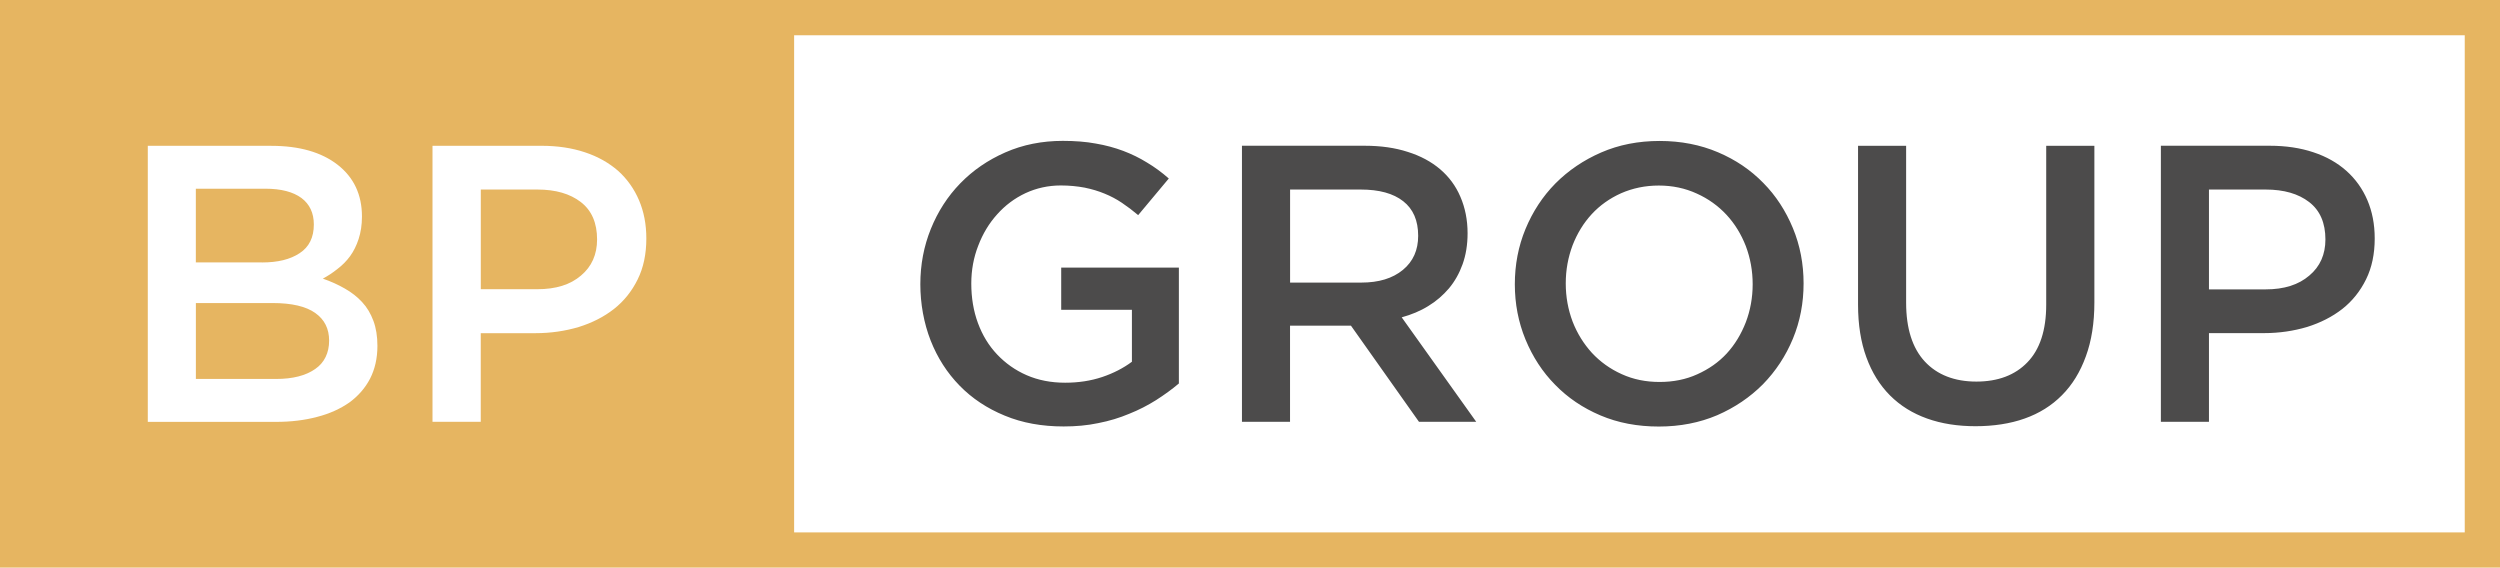 <?xml version="1.0" encoding="UTF-8"?>
<svg id="Layer_2" data-name="Layer 2" xmlns="http://www.w3.org/2000/svg" viewBox="0 0 600 136.23">
  <defs>
    <style>
      .cls-1 {
        fill: #4c4b4b;
      }

      .cls-1, .cls-2 {
        fill-rule: evenodd;
      }

      .cls-2 {
        fill: #e6b561;
      }
    </style>
  </defs>
  <g id="Design">
    <g>
      <path class="cls-2" d="M65.14,34.99h-29.67v66.26h30.79c3.59,0,6.87-.4,9.86-1.2,3-.76,5.59-1.96,7.75-3.47,2.12-1.56,3.79-3.47,4.95-5.71,1.16-2.28,1.76-4.87,1.76-7.87,0-2.28-.32-4.27-.96-5.99-.64-1.72-1.52-3.23-2.68-4.47-1.16-1.28-2.56-2.36-4.15-3.27-1.6-.92-3.35-1.72-5.31-2.4,1.2-.64,2.36-1.4,3.51-2.32,1.16-.88,2.16-1.88,3.04-3.08.84-1.16,1.52-2.52,2.04-4.11.52-1.6.8-3.39.8-5.39,0-5.27-1.96-9.39-5.83-12.42-3.91-3.04-9.23-4.55-15.9-4.55h0ZM103.8,136.23h496.2V0H0v136.23h103.8ZM115.38,101.24h-11.58V34.99h26.16c3.83,0,7.31.52,10.42,1.56,3.16,1.04,5.79,2.56,7.99,4.47,2.16,1.96,3.83,4.31,4.99,7.03,1.16,2.72,1.76,5.75,1.76,9.19,0,3.71-.68,6.99-2.08,9.82-1.4,2.84-3.31,5.23-5.71,7.11-2.4,1.88-5.23,3.31-8.43,4.31-3.24.96-6.67,1.48-10.34,1.48h-13.18v21.29ZM190.59,8.47h400.95v119.3H190.59V8.47ZM62.86,62.98h-15.86v-17.69h16.69c3.79,0,6.67.76,8.67,2.24,1.96,1.48,2.96,3.59,2.96,6.35,0,3.08-1.12,5.39-3.39,6.87-2.28,1.52-5.27,2.24-9.07,2.24h0ZM66.26,90.94h-19.25v-18.21h18.41c4.59,0,8.03.8,10.26,2.4,2.2,1.56,3.31,3.75,3.31,6.63s-1.12,5.31-3.39,6.83c-2.24,1.56-5.35,2.36-9.35,2.36h0ZM143.3,57.47c0,3.59-1.28,6.51-3.87,8.67-2.56,2.2-6.03,3.27-10.46,3.27h-13.58v-23.92h13.58c4.35,0,7.83,1,10.42,3,2.6,2,3.91,4.99,3.91,8.99h0Z"/>
      <path class="cls-1" d="M282.93,92.06v-27.84h-28.24v10.14h16.97v12.46c-2.04,1.52-4.43,2.76-7.15,3.67-2.76.92-5.71,1.36-8.87,1.36-3.39,0-6.47-.6-9.23-1.8-2.76-1.2-5.11-2.88-7.11-4.99-2-2.12-3.51-4.59-4.59-7.51-1.08-2.92-1.6-6.11-1.6-9.51,0-3.2.56-6.27,1.68-9.11,1.08-2.84,2.6-5.35,4.51-7.47,1.92-2.16,4.19-3.87,6.83-5.11,2.6-1.2,5.43-1.84,8.47-1.84,2.08,0,3.99.2,5.71.52,1.76.36,3.35.84,4.79,1.44,1.48.6,2.84,1.32,4.15,2.2,1.36.92,2.64,1.88,3.91,2.96l7.35-8.79c-1.68-1.48-3.43-2.76-5.23-3.83-1.8-1.12-3.71-2.04-5.71-2.8-2.04-.76-4.23-1.36-6.59-1.76-2.36-.44-4.99-.64-7.91-.64-4.99,0-9.59.92-13.78,2.76-4.19,1.84-7.79,4.31-10.82,7.43-3.04,3.12-5.39,6.79-7.07,10.94-1.68,4.15-2.52,8.59-2.52,13.26s.84,9.35,2.48,13.54c1.64,4.15,3.95,7.75,6.95,10.82,3,3.08,6.63,5.47,10.82,7.19,4.23,1.76,8.95,2.6,14.14,2.6,2.88,0,5.67-.24,8.31-.8,2.68-.52,5.15-1.28,7.43-2.24,2.32-.92,4.47-2.04,6.43-3.27,2-1.28,3.83-2.6,5.47-3.99h0ZM354.3,101.24l-17.89-25.08c2.32-.64,4.47-1.52,6.39-2.72,1.92-1.16,3.55-2.6,4.95-4.23,1.4-1.68,2.48-3.59,3.27-5.79s1.2-4.67,1.2-7.43c0-3.24-.6-6.15-1.72-8.75-1.12-2.64-2.76-4.83-4.87-6.63-2.12-1.8-4.71-3.2-7.75-4.15-3.08-1-6.51-1.48-10.3-1.48h-29.51v66.26h11.54v-23.08h14.62l16.33,23.08h13.74ZM340.36,56.59c0,3.43-1.2,6.15-3.67,8.19-2.48,2.04-5.79,3.04-9.98,3.04h-17.09v-22.33h16.97c4.39,0,7.79.92,10.18,2.8,2.4,1.88,3.59,4.63,3.59,8.31h0ZM432.86,68.02c0-4.67-.84-9.11-2.56-13.26-1.72-4.15-4.07-7.79-7.11-10.86-3.04-3.12-6.63-5.55-10.86-7.35-4.23-1.8-8.91-2.72-14.02-2.72s-9.79.92-14.02,2.76-7.87,4.31-10.98,7.43c-3.08,3.12-5.47,6.79-7.19,10.94-1.72,4.15-2.56,8.59-2.56,13.26s.84,9.07,2.56,13.26c1.72,4.15,4.07,7.79,7.11,10.86,3.04,3.12,6.63,5.55,10.86,7.35,4.23,1.8,8.91,2.68,14.02,2.68s9.79-.92,14.02-2.72c4.23-1.84,7.87-4.31,10.98-7.43,3.08-3.16,5.47-6.79,7.19-10.94,1.72-4.15,2.56-8.59,2.56-13.26h0ZM420.64,68.22c0,3.2-.56,6.27-1.64,9.11-1.12,2.88-2.64,5.39-4.59,7.51-1.96,2.12-4.31,3.75-7.07,4.99-2.72,1.24-5.75,1.84-9.03,1.84s-6.31-.6-9.11-1.88c-2.76-1.24-5.15-2.96-7.15-5.11-1.96-2.16-3.51-4.63-4.63-7.51-1.08-2.88-1.64-5.91-1.64-9.15s.56-6.27,1.64-9.15c1.12-2.88,2.64-5.35,4.59-7.47,1.96-2.12,4.31-3.79,7.07-5.03,2.76-1.2,5.75-1.84,9.03-1.84s6.31.64,9.11,1.92c2.76,1.24,5.15,2.96,7.15,5.11,1.96,2.12,3.51,4.63,4.63,7.51,1.08,2.88,1.64,5.91,1.64,9.15h0ZM502.63,34.99h-11.54v38.14c0,6.11-1.52,10.74-4.51,13.82-2.96,3.08-7.07,4.63-12.26,4.63s-9.39-1.6-12.38-4.83c-2.96-3.2-4.47-7.91-4.47-14.1v-37.66h-11.54v38.14c0,4.79.68,9.03,2,12.62,1.32,3.63,3.2,6.67,5.67,9.15,2.48,2.48,5.43,4.31,8.91,5.55,3.47,1.24,7.35,1.84,11.62,1.84s8.31-.6,11.78-1.84c3.51-1.24,6.51-3.12,8.95-5.59,2.48-2.48,4.39-5.59,5.75-9.35,1.36-3.71,2.04-8.03,2.04-12.94v-37.58ZM569.93,57.23c0-3.43-.6-6.47-1.76-9.19s-2.84-5.07-5.03-7.03c-2.16-1.92-4.79-3.43-7.95-4.47-3.12-1.04-6.59-1.56-10.46-1.56h-26.12v66.26h11.54v-21.29h13.22c3.67,0,7.11-.52,10.34-1.48,3.2-1,6.03-2.44,8.43-4.31,2.4-1.88,4.31-4.27,5.71-7.11,1.4-2.84,2.08-6.11,2.08-9.82h0ZM558.1,57.47c0,3.59-1.28,6.51-3.87,8.67-2.56,2.2-6.03,3.31-10.46,3.31h-13.62v-23.96h13.62c4.35,0,7.83,1,10.42,3,2.6,2,3.91,4.99,3.91,8.99h0Z"/>
    </g>
  </g>
</svg>